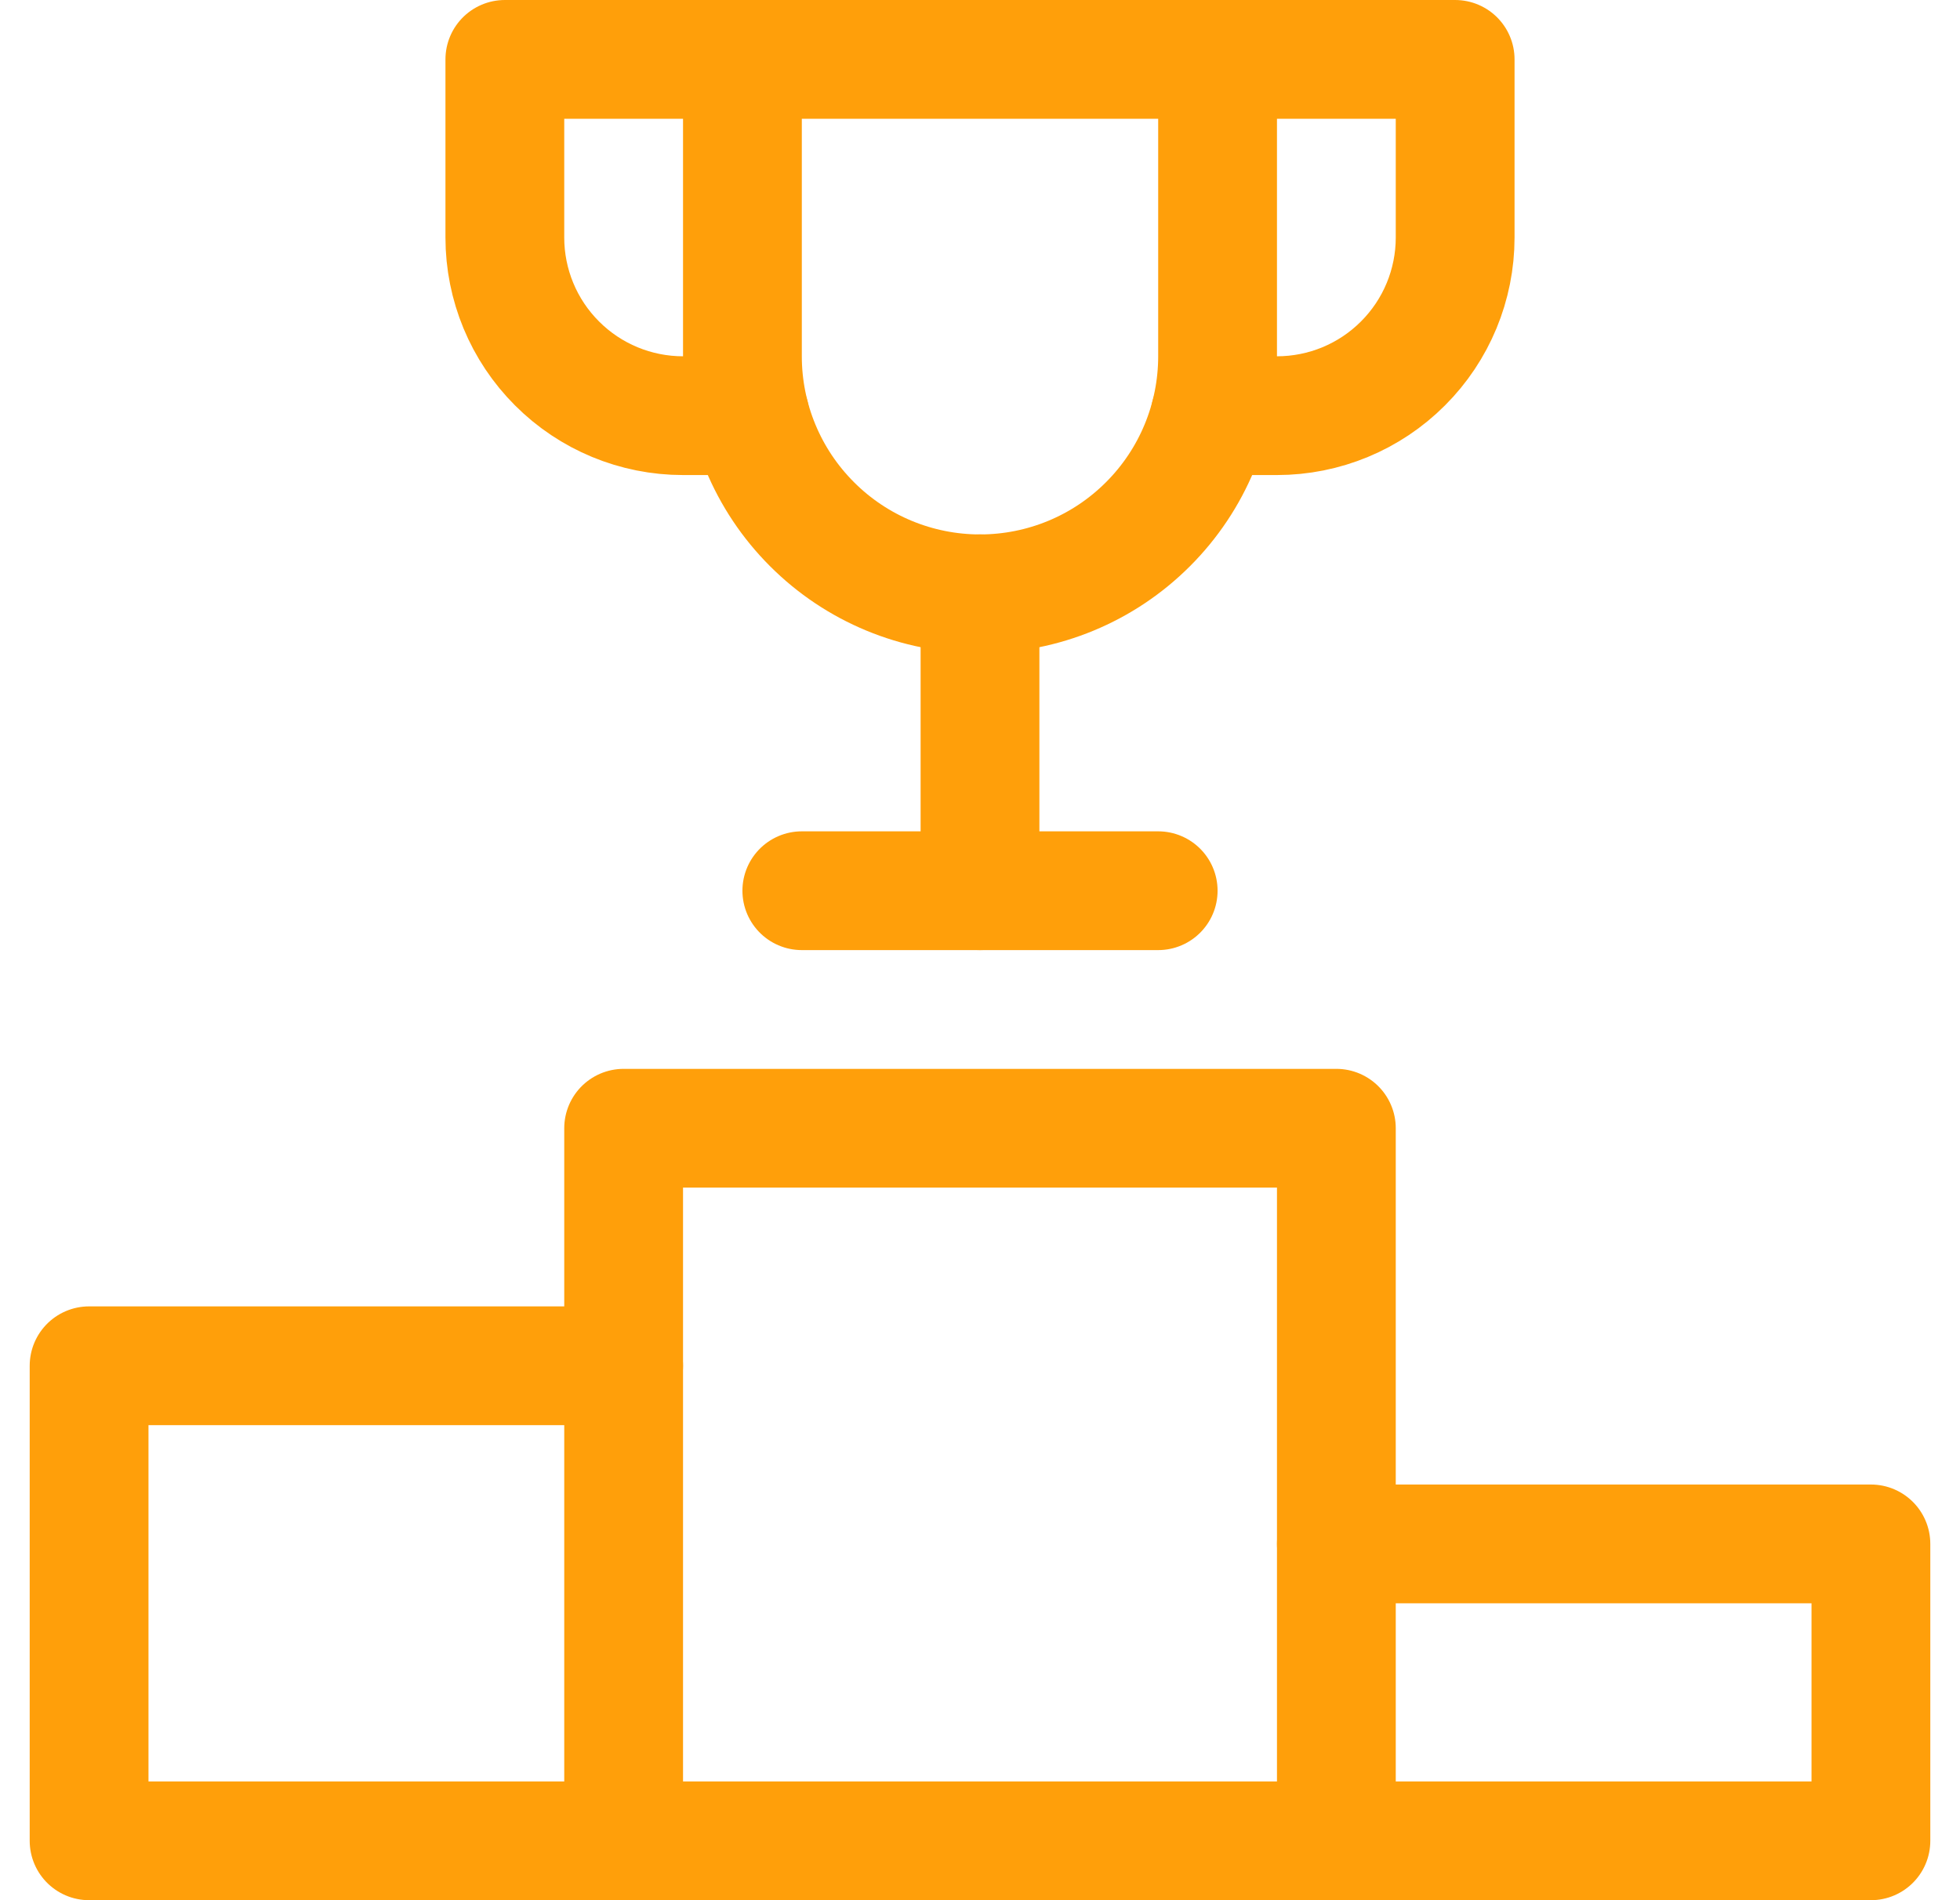 <svg width="33" height="32" viewBox="0 0 33 32" fill="none" xmlns="http://www.w3.org/2000/svg">
<g clip-path="url(#clip0_6693_5067)">
<path d="M12.626 7H11.5C10.704 7 9.941 6.684 9.379 6.121C8.816 5.559 8.5 4.796 8.5 4V1H12.5" stroke="#FF9F0A" stroke-width="2" stroke-linecap="round" stroke-linejoin="round"/>
<path d="M20.5 1H24.5V4C24.5 4.796 24.184 5.559 23.621 6.121C23.059 6.684 22.296 7 21.5 7H20.374" stroke="#FF9F0A" stroke-width="2" stroke-linecap="round" stroke-linejoin="round"/>
<path d="M22.5 19H10.5V31H22.5V19Z" stroke="#FF9F0A" stroke-width="2" stroke-linecap="round" stroke-linejoin="round"/>
<path d="M10.5 31H1.5V23H10.5" stroke="#FF9F0A" stroke-width="2" stroke-linecap="round" stroke-linejoin="round"/>
<path d="M22.5 26H31.5V31H22.5" stroke="#FF9F0A" stroke-width="2" stroke-linecap="round" stroke-linejoin="round"/>
<path d="M16.5 10C15.439 10 14.422 9.579 13.672 8.828C12.921 8.078 12.5 7.061 12.5 6V1H20.5V6C20.5 7.061 20.079 8.078 19.328 8.828C18.578 9.579 17.561 10 16.5 10Z" stroke="#FF9F0A" stroke-width="2" stroke-linecap="round" stroke-linejoin="round"/>
<path d="M16.5 10V15" stroke="#FF9F0A" stroke-width="2" stroke-linecap="round" stroke-linejoin="round"/>
<path d="M13.5 15H19.5" stroke="#FF9F0A" stroke-width="2" stroke-linecap="round" stroke-linejoin="round"/>
</g>
<defs>
<clipPath id="clip0_6693_5067">
<rect width="32" height="32" fill="white" transform="translate(0.5)"/>
</clipPath>
</defs>
</svg>
